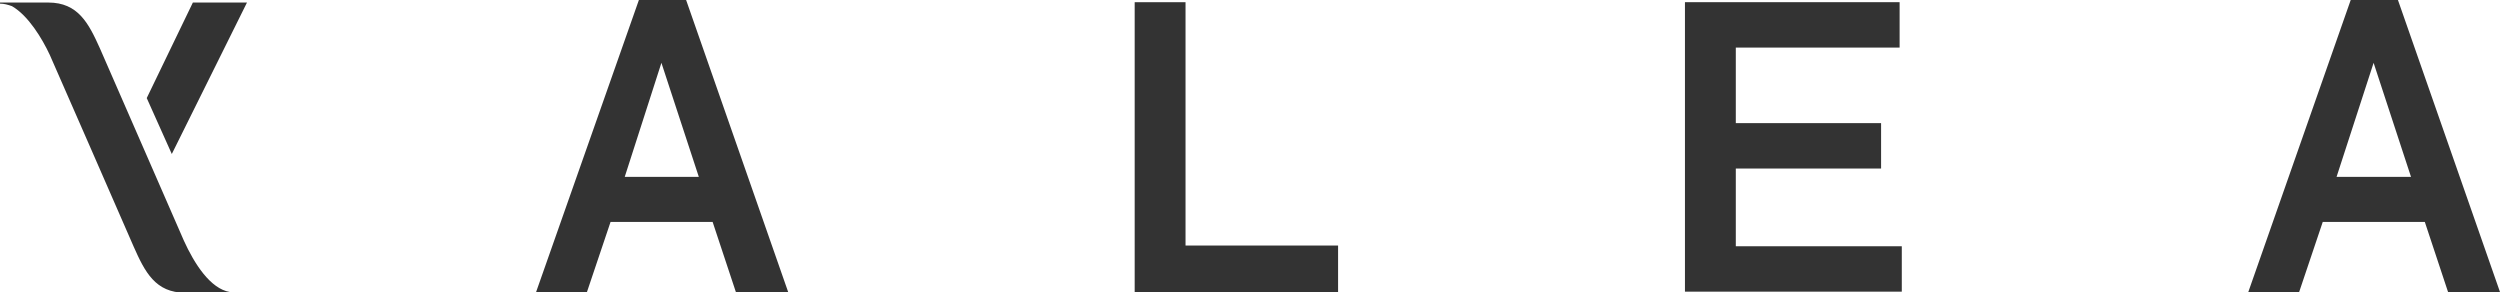 <svg xmlns="http://www.w3.org/2000/svg" xmlns:xlink="http://www.w3.org/1999/xlink" id="Livello_1" x="0px" y="0px" viewBox="0 0 688.3 80.5" style="enable-background:new 0 0 688.3 80.5;" xml:space="preserve"><style type="text/css">	.st0{fill:#333333;}</style><g id="Livello_2_1_">	<g id="Livello_2-2">		<path class="st0" d="M39.6,41l11,25.2c2.9,6.4,7.3,13.3,12.7,14.2l2.1,0.1l-0.9,0.1H51c-8.2,0-11.1-5.7-14.2-12.7L24.7,40.2   l-11-25.1C11.6,10.6,7.8,4.3,3.3,1.7C2.2,1.3,1.1,1,0,1V0.7h13.3c8.2,0,11.1,5.7,14.2,12.6L39.6,41z"></path>		<polygon class="st0" points="40.4,27 47.3,42.4 68,0.7 53.1,0.7   "></polygon>		<path class="st0" d="M175.9,0h13L217,80.4h-14.4l-6.4-19.3h-28.1l-6.5,19.3h-14L175.9,0z M192.4,48.7l-10.3-31.4L172,48.7H192.4z"></path>		<path class="st0" d="M647.2,0h13l28.1,80.4H674l-6.4-19.3h-28.1L633,80.4h-14L647.2,0z M663.8,48.7l-10.3-31.4l-10.2,31.4H663.8z"></path>		<path class="st0" d="M312.4,0.6h14v67h42v12.8h-56V0.6z"></path>		<path class="st0" d="M463.8,0.6H523v12.5h-45.1v20.8h40v12.5h-40v21.4h45.7v12.5h-59.7V0.6H463.8z"></path>	</g></g></svg>